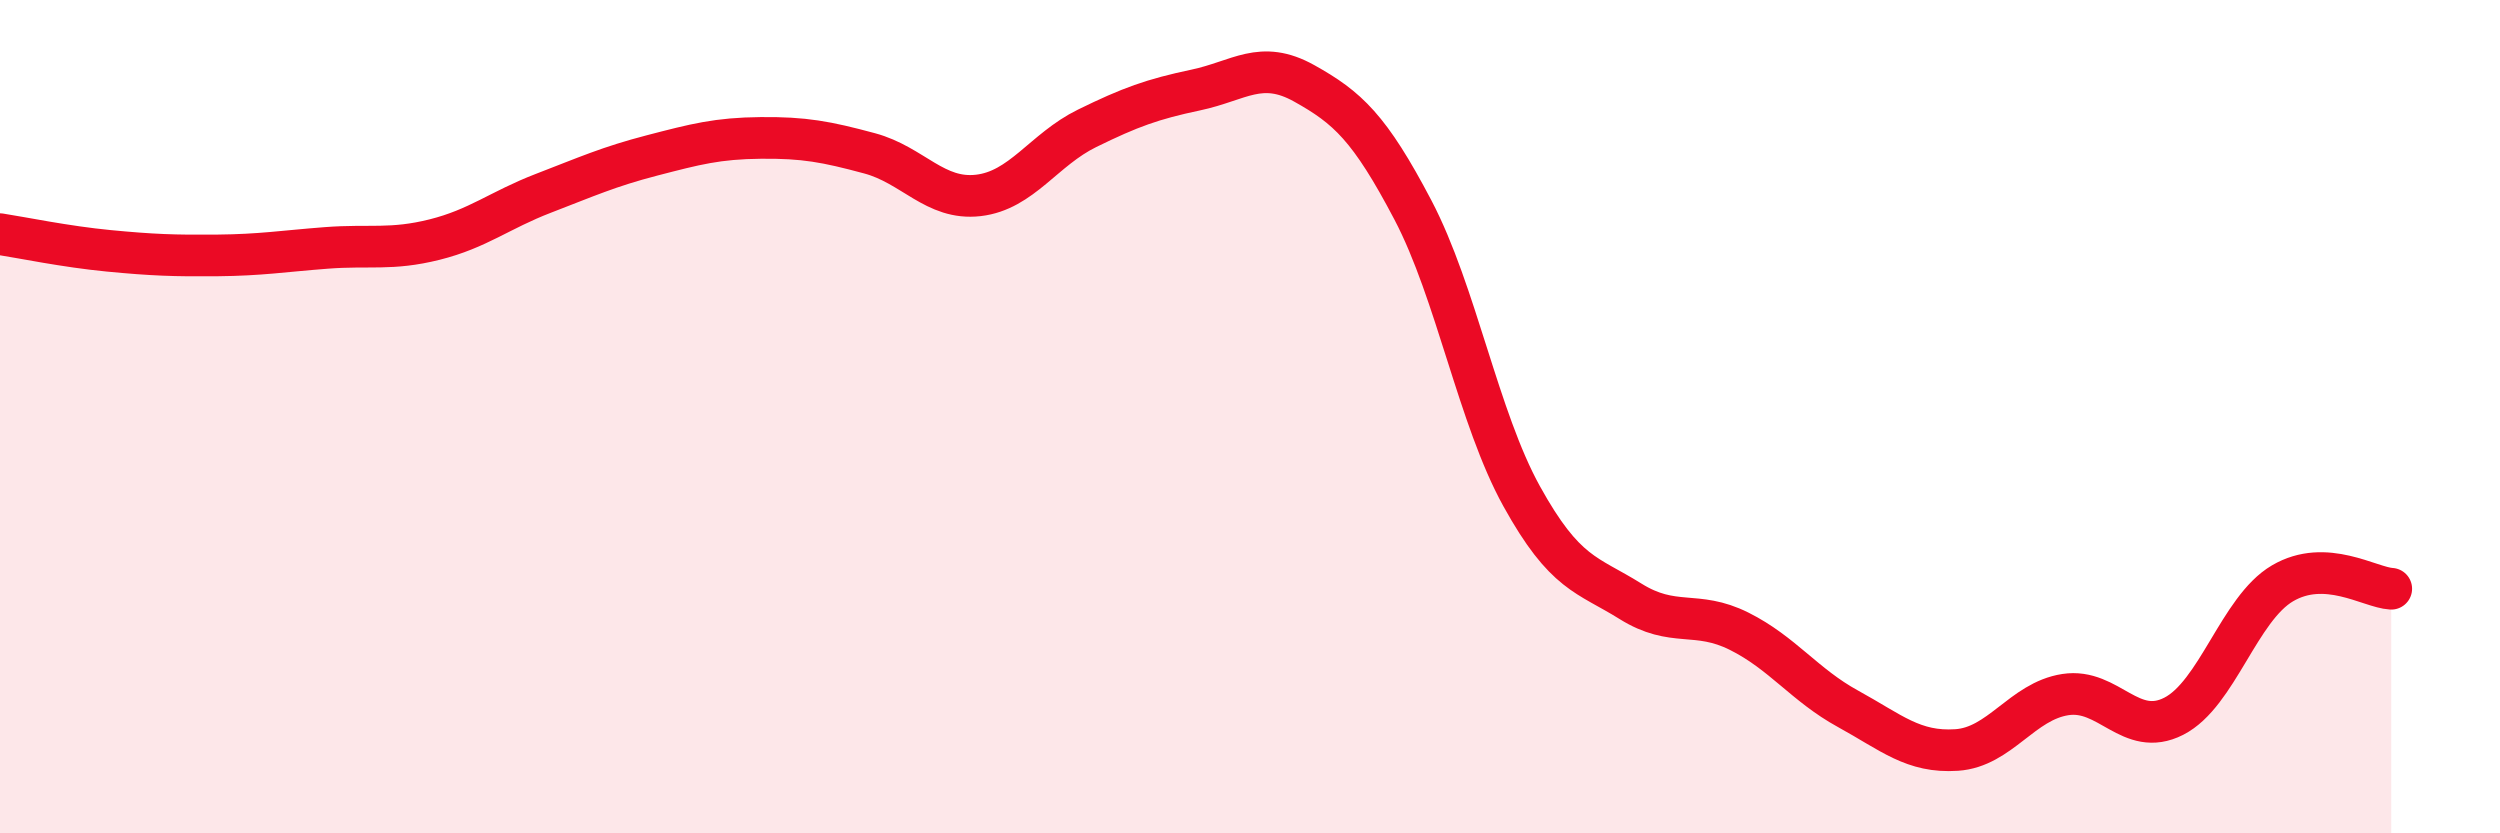 
    <svg width="60" height="20" viewBox="0 0 60 20" xmlns="http://www.w3.org/2000/svg">
      <path
        d="M 0,5.62 C 0.52,5.7 1.57,5.92 2.61,6.02 C 3.65,6.12 4.18,6.14 5.22,6.13 C 6.26,6.12 6.79,6.03 7.83,5.95 C 8.87,5.87 9.39,6.01 10.43,5.75 C 11.47,5.49 12,5.04 13.04,4.64 C 14.08,4.24 14.61,4 15.65,3.73 C 16.69,3.46 17.22,3.32 18.26,3.31 C 19.3,3.3 19.83,3.4 20.87,3.68 C 21.91,3.96 22.44,4.81 23.48,4.69 C 24.52,4.57 25.05,3.59 26.09,3.08 C 27.13,2.57 27.66,2.38 28.7,2.16 C 29.74,1.94 30.26,1.42 31.3,2 C 32.34,2.58 32.87,3.06 33.91,5.04 C 34.95,7.02 35.48,10.03 36.52,11.91 C 37.56,13.79 38.09,13.78 39.13,14.43 C 40.17,15.08 40.7,14.63 41.74,15.15 C 42.78,15.67 43.31,16.44 44.35,17.01 C 45.39,17.58 45.92,18.07 46.96,18 C 48,17.93 48.53,16.83 49.57,16.67 C 50.61,16.51 51.13,17.72 52.17,17.19 C 53.21,16.66 53.74,14.61 54.78,14 C 55.82,13.39 56.87,14.1 57.39,14.13L57.39 20L0 20Z"
        fill="#EB0A25"
        opacity="0.1"
        stroke-linecap="round"
        stroke-linejoin="round"
      />
      <path
        d="M 0,5.62 C 0.52,5.7 1.57,5.92 2.61,6.02 C 3.65,6.12 4.18,6.14 5.22,6.13 C 6.26,6.12 6.79,6.03 7.83,5.95 C 8.87,5.87 9.39,6.01 10.43,5.75 C 11.47,5.49 12,5.04 13.04,4.64 C 14.08,4.24 14.61,4 15.65,3.73 C 16.69,3.46 17.22,3.32 18.26,3.31 C 19.3,3.3 19.83,3.4 20.87,3.68 C 21.91,3.96 22.44,4.81 23.48,4.69 C 24.52,4.57 25.05,3.59 26.09,3.08 C 27.13,2.57 27.66,2.38 28.7,2.16 C 29.74,1.94 30.26,1.42 31.3,2 C 32.34,2.58 32.87,3.06 33.91,5.04 C 34.95,7.02 35.48,10.03 36.52,11.91 C 37.56,13.79 38.09,13.78 39.13,14.43 C 40.17,15.08 40.7,14.63 41.74,15.15 C 42.78,15.67 43.31,16.44 44.35,17.01 C 45.39,17.58 45.92,18.07 46.96,18 C 48,17.93 48.53,16.83 49.57,16.67 C 50.61,16.51 51.13,17.72 52.17,17.19 C 53.21,16.66 53.74,14.61 54.78,14 C 55.82,13.39 56.87,14.1 57.39,14.13"
        stroke="#EB0A25"
        stroke-width="1"
        fill="none"
        stroke-linecap="round"
        stroke-linejoin="round"
      />
    </svg>
  